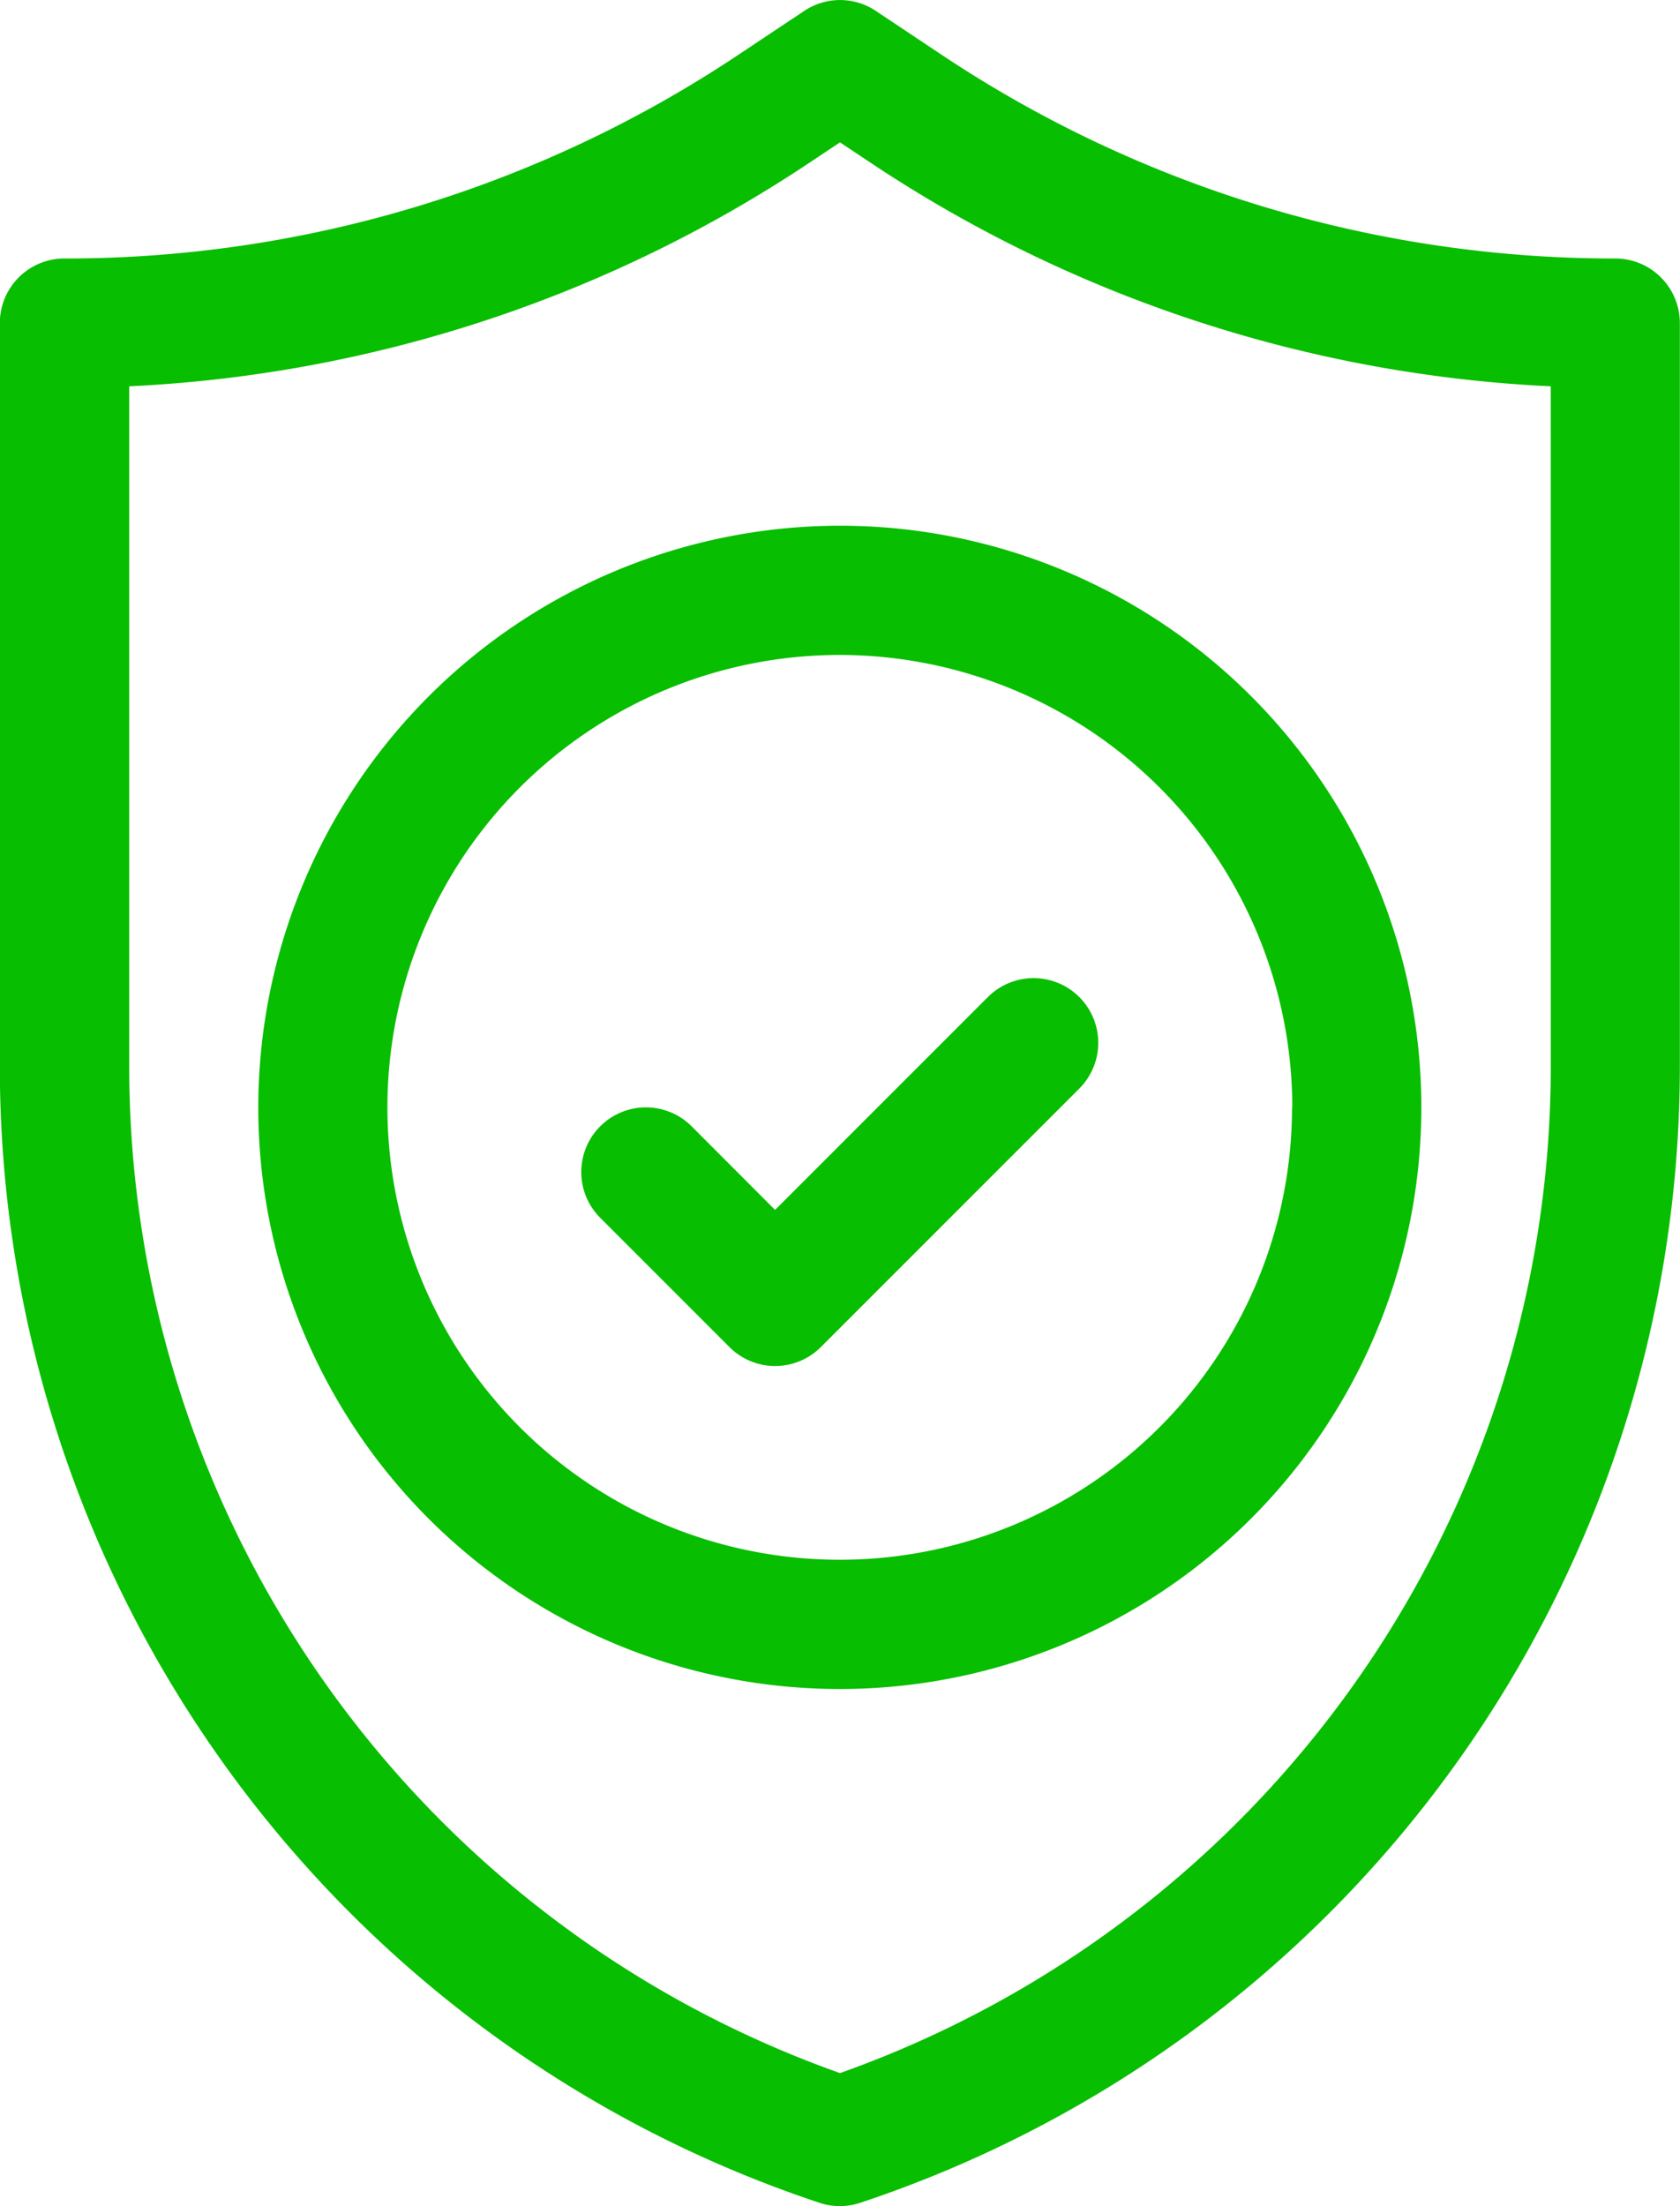<svg xmlns="http://www.w3.org/2000/svg" width="42.254" height="55.473" viewBox="0 0 42.254 55.473"><defs><style>.a{fill:#08be00;}</style></defs><g transform="translate(-61.004 0)"><g transform="translate(61.004 0)"><path class="a" d="M101.633,6.5A30.485,30.485,0,0,1,84.67,1.366L83.032.274a1.621,1.621,0,0,0-1.8,0L79.592,1.366A30.483,30.483,0,0,1,62.629,6.5,1.624,1.624,0,0,0,61,8.127V26.79a30.108,30.108,0,0,0,20.613,28.6,1.614,1.614,0,0,0,1.028,0,30.108,30.108,0,0,0,20.613-28.6V8.127A1.624,1.624,0,0,0,101.633,6.5ZM100.008,26.79A26.86,26.86,0,0,1,82.131,52.129,26.86,26.86,0,0,1,64.254,26.79V9.714A33.719,33.719,0,0,0,81.395,4.07l.736-.49.736.49a33.72,33.72,0,0,0,17.14,5.644ZM78.4,28.322a1.625,1.625,0,0,0-2.3,2.3l3.25,3.25a1.624,1.624,0,0,0,2.3,0l6.5-6.5a1.625,1.625,0,0,0-2.3-2.3l-5.352,5.352Zm-10.9-.476A14.626,14.626,0,1,0,82.131,13.219,14.643,14.643,0,0,0,67.5,27.845Zm26,0A11.376,11.376,0,1,1,82.131,16.469,11.39,11.39,0,0,1,93.507,27.845Z" transform="translate(-61.004 0)"/></g></g></svg>